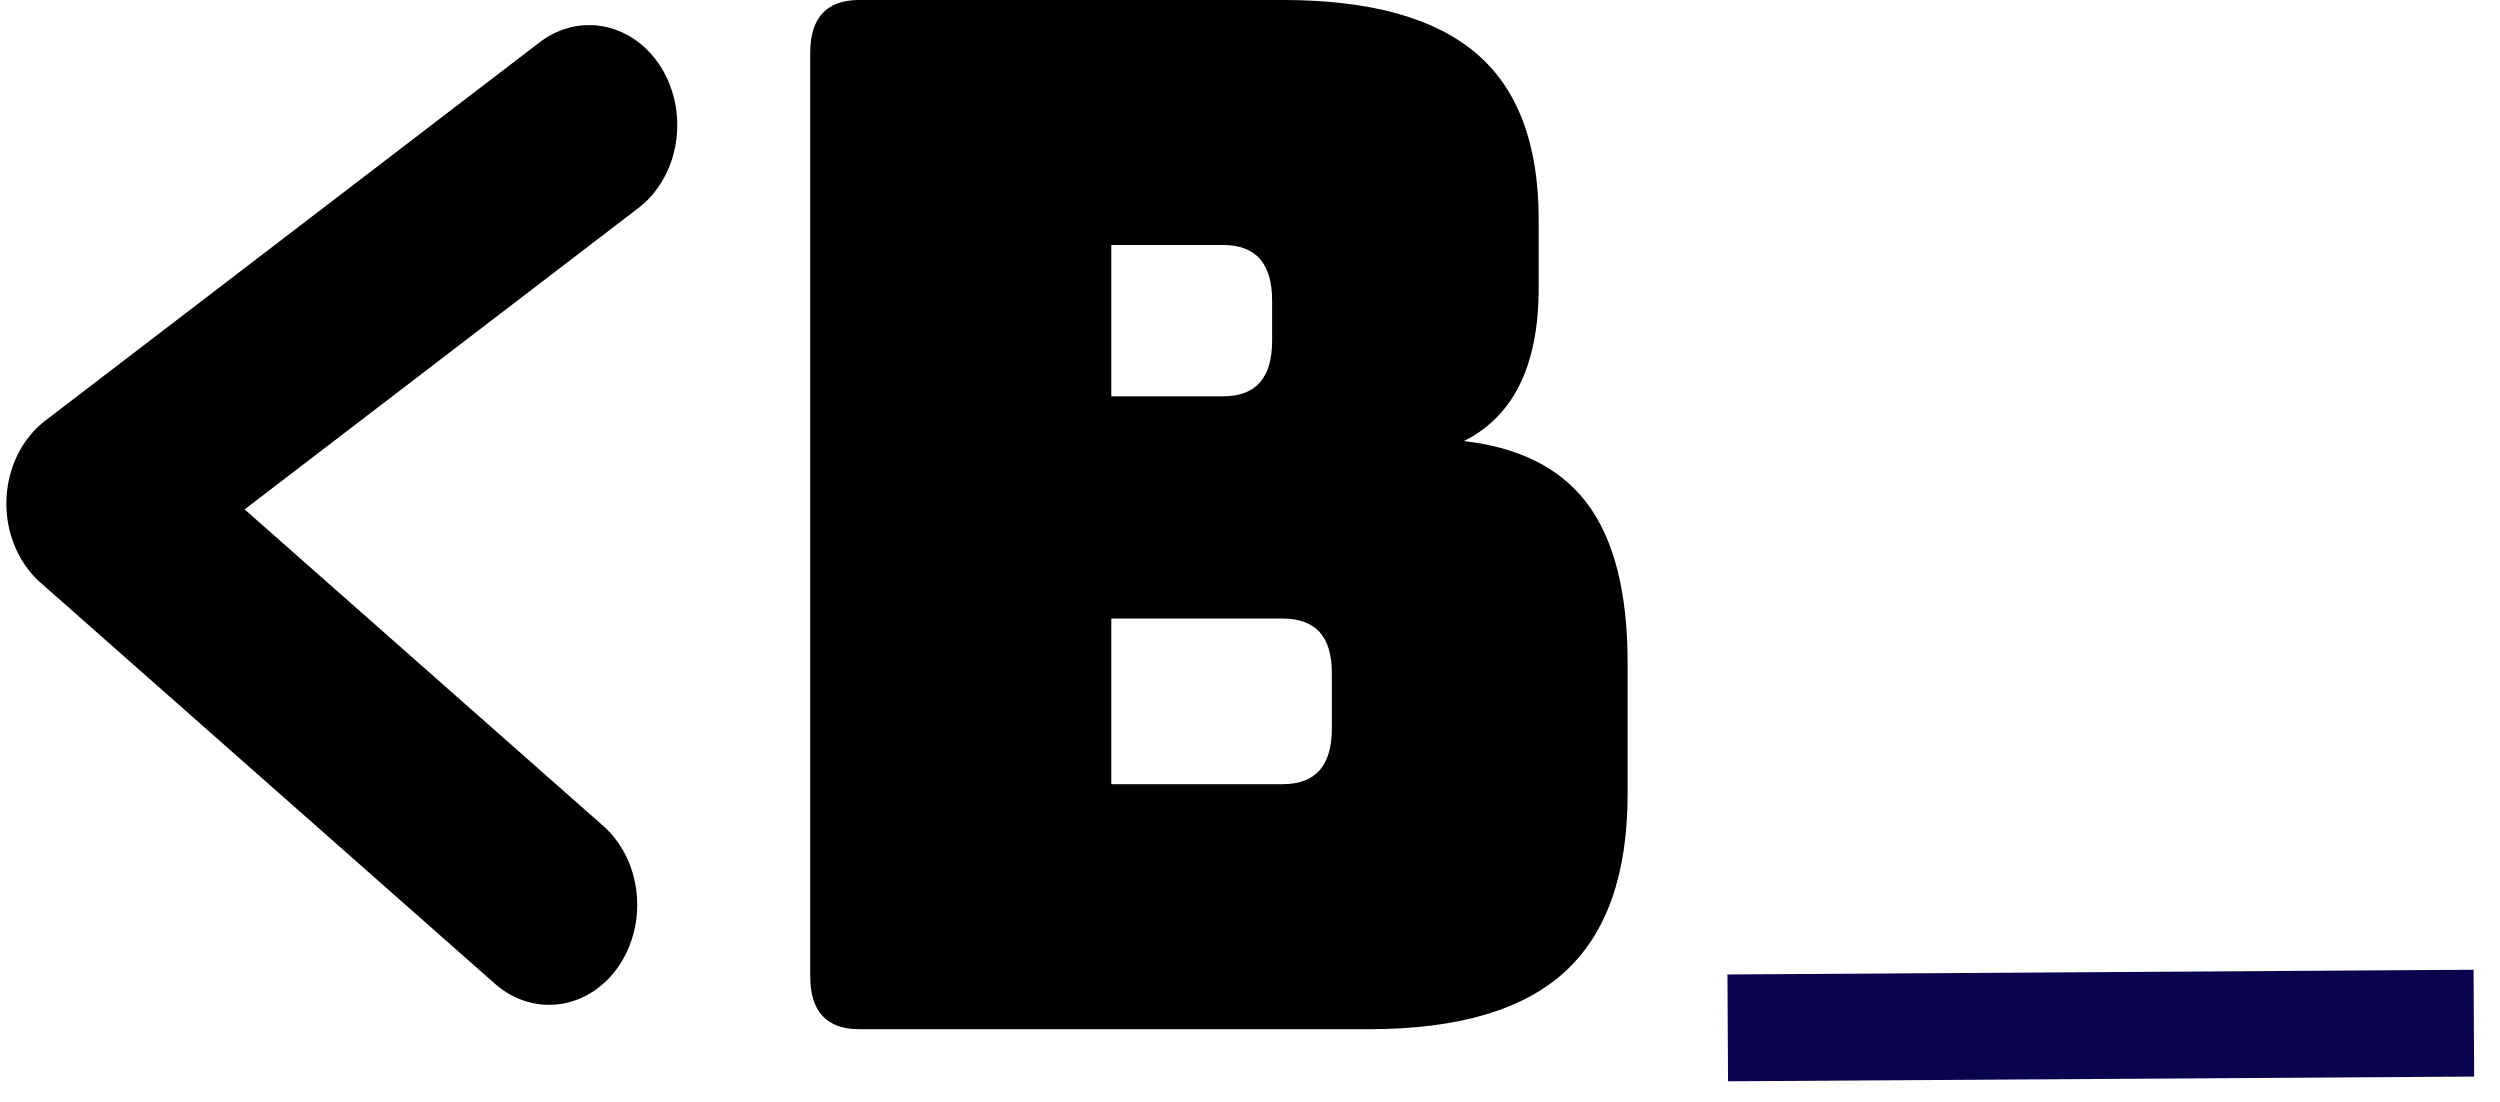 <svg width="100%" height="100%" viewBox="0 0 989 436" version="1.1" xmlns="http://www.w3.org/2000/svg" xmlns:xlink="http://www.w3.org/1999/xlink" xml:space="preserve" style="fill-rule:evenodd;clip-rule:evenodd;stroke-linejoin:round;stroke-miterlimit:2;">
    <style>
    @media (prefers-color-scheme: dark) {
      path {
        stroke: #ffffff !important;
        fill: #ffffff !important;

      }
    }
    </style>
    <g transform="matrix(1,0,0,1,-1.741,-218.905)">
        <g transform="matrix(0.81,0,0,0.785,258.319,147.132)">
            <g transform="matrix(1.53,0,0,1.696,-106.31,-422.227)">
                <path class="color-main" d="M299.419,608.289l-162.688,0c-10.168,0 -15.252,-5.084 -15.252,-15.252l0,-274.536c0,-10.168 5.084,-15.252 15.252,-15.252l135.15,0c27.68,-0 48.157,5.225 61.432,15.676c13.275,10.45 19.912,26.832 19.912,49.145l0,20.336c0,23.443 -8.332,38.695 -24.996,45.756c18.359,1.695 31.846,7.838 40.46,18.429c8.615,10.592 12.922,26.338 12.922,47.239l0,38.977c0,23.725 -6.637,41.237 -19.912,52.535c-13.275,11.298 -34.035,16.947 -62.279,16.947Zm-82.615,-122.016l0,49.993l55.077,0c10.733,0 16.099,-5.649 16.099,-16.947l0,-16.523c0,-11.015 -5.366,-16.523 -16.099,-16.523l-55.077,0Zm0,-111.001l0,45.756l36.012,0c10.733,0 16.099,-5.649 16.099,-16.947l0,-11.863c0,-11.298 -5.366,-16.947 -16.099,-16.947l-36.012,0Z" style="fill-rule:nonzero;stroke:black;stroke-width:0.78px;"/>
            </g>
            <g transform="matrix(1.611,0,0,1.785,-535.114,-506.928)">
                <path d="M674.404,625.322l196.038,-1.154" style="fill:none;stroke:rgb(10,4,79);stroke-width:30.16px;stroke-linecap:square;stroke-miterlimit:1.5;"/>
            </g>
            <g transform="matrix(3.047,0,0,3.567,-737.284,-1317.748)">
                <path d="M232.437,412.734l-79.273,53.476l72.856,56.684" class="color-main" style="fill:none;stroke:black;stroke-width:28.26px;stroke-linecap:round;stroke-miterlimit:1.5;"/>
            </g>
        </g>
    </g>
</svg>
